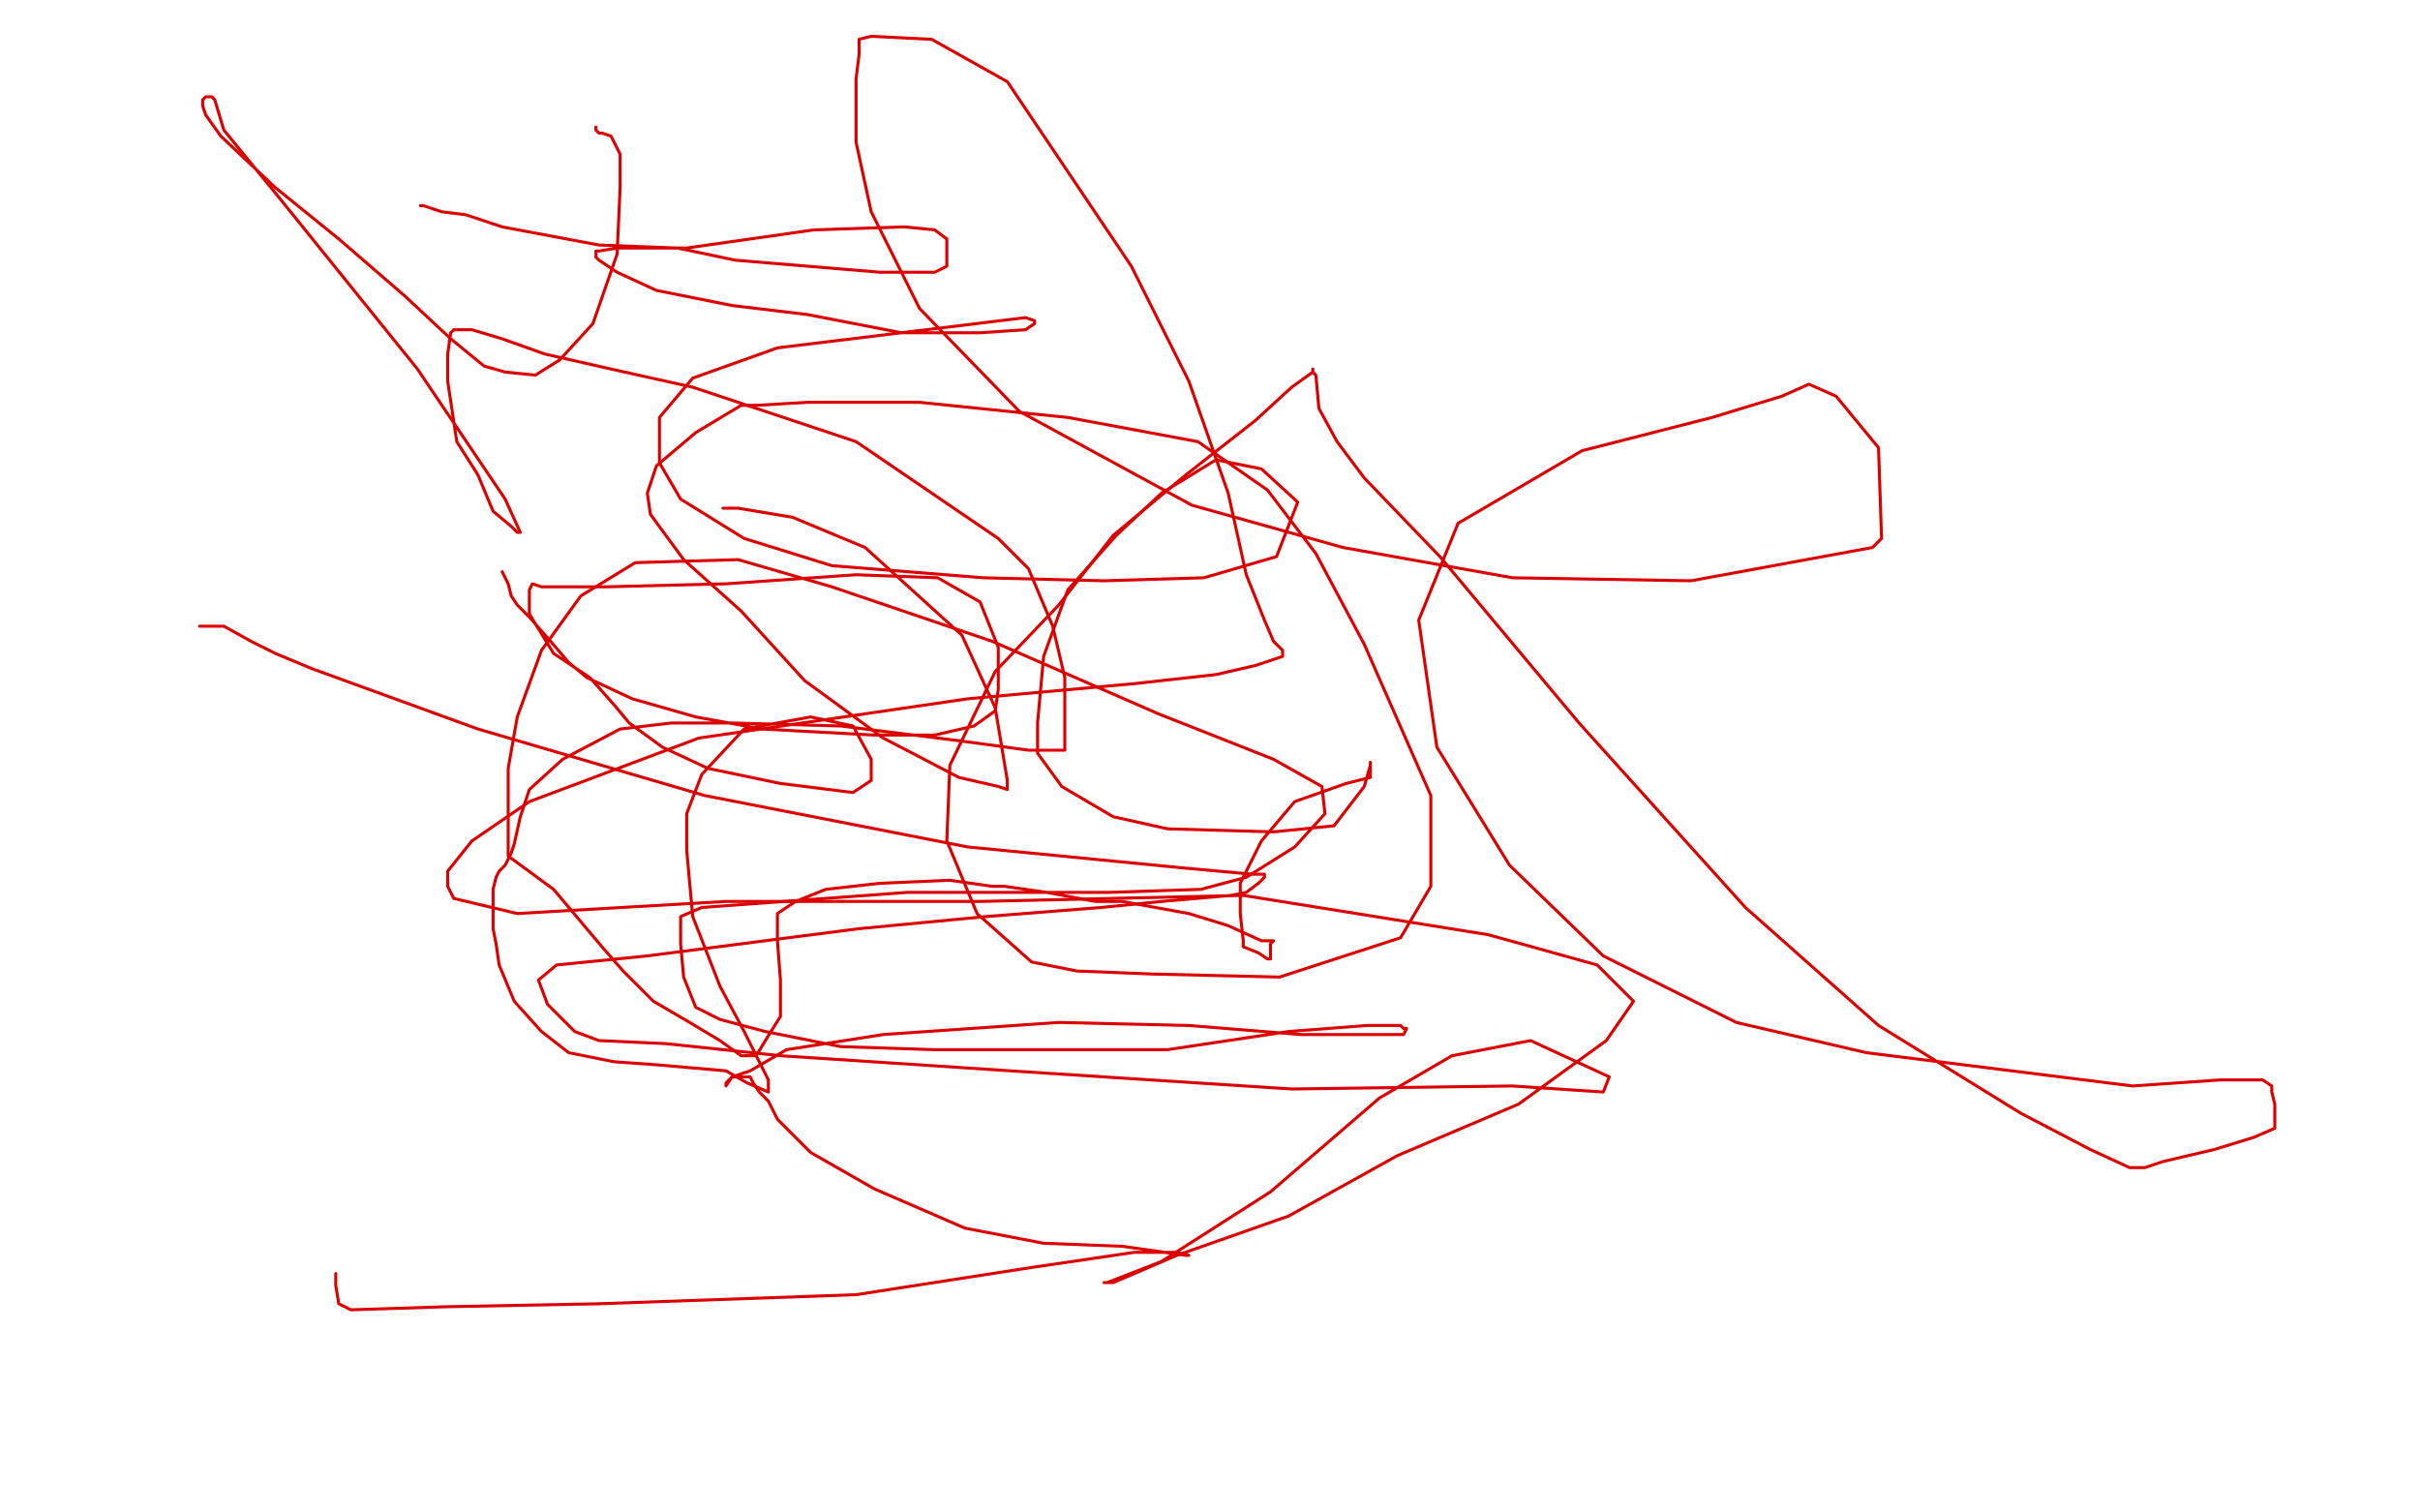 <?xml version="1.0" standalone="no"?>
<!DOCTYPE svg PUBLIC "-//W3C//DTD SVG 1.1//EN"
"http://www.w3.org/Graphics/SVG/1.1/DTD/svg11.dtd">

<svg width="800" height="500" version="1.1" xmlns="http://www.w3.org/2000/svg" xmlns:xlink="http://www.w3.org/1999/xlink" style="stroke-antialiasing: false"><desc>This SVG has been created on https://colorillo.com/</desc><rect x='0' y='0' width='800' height='500' style='fill: rgb(255,255,255); stroke-width:0' /><polyline points="66,207 69,207 69,207 71,207 71,207 74,207 74,207 83,212 83,212 91,216 91,216 103,221 103,221 158,241 158,241 233,263 233,263 320,280 392,287 414,289 417,289 418,289 418,290 416,292 412,295 407,296 384,298 364,300 326,303 284,307 214,316 184,319 178,324 181,332 185,336 190,341 198,344 220,345 258,349 334,354 427,360 500,359 530,361 532,356 506,344 480,349 456,363 420,394 384,417 366,424 365,424 368,424 389,415 426,402 462,382 502,365 531,344 540,331 528,319 492,309 411,296 324,298 240,298 171,302 150,297 148,293 148,288 156,278 175,265 231,244 320,231 375,226 402,223 415,220 424,217 424,215 423,214 421,212 418,205 412,190 406,163 393,126 374,88 333,27 308,13 288,12 284,13 284,14 284,18 283,26 283,47 288,70 304,102 337,136 394,167 444,181 500,191 559,192 619,181 622,178 621,148 607,131 598,127 589,131 566,138 523,149 482,173 469,205 475,247 499,286 530,316 574,338 617,348 665,354 705,359 734,357 748,357 751,359 751,361 752,365 752,369 752,373 745,376 732,380 715,384 709,386 704,386 691,380 668,368 621,339 577,300 522,239 476,184 451,158 442,146 436,135 435,124 434,123 434,122 434,123 427,128 415,139 392,157 368,177 350,200 329,222 314,253 313,278 323,302 341,318 356,321 381,322 423,323 463,310 473,293 473,263 451,213 435,183 419,162 396,146 353,138 304,133 267,133 250,134 249,134 245,134 230,143 217,154 214,163 215,170 226,185 245,202 266,225 292,244 317,257 330,260 333,261 333,258 329,234 318,210 286,181 262,171 244,168 239,168" style="fill: none; stroke: #dc0000; stroke-width: 1; stroke-linejoin: round; stroke-linecap: round; stroke-antialiasing: false; stroke-antialias: 0; opacity: 1.0"/>
<polyline points="166,189 168,193 168,193 169,197 169,197 171,200 171,200 175,204 175,204 182,212 182,212 188,219 188,219 194,224 194,224 209,231 209,231 230,237 252,241 289,243 309,243 322,240 329,235 330,228 330,214 324,199 310,191 283,190 240,193 200,194 179,194 176,193 175,195 175,198 175,201 175,203 183,216 195,224 203,233 208,239 219,247 234,254 258,259 282,262 288,258 288,251 282,240 268,237 246,241 232,256 227,269 227,281 229,303 238,326 246,341 254,357 254,360 254,361 247,358 240,354 217,352 203,351 188,348 179,341 170,331 165,319 164,312 163,307 163,306 163,298 163,294 164,290 165,288 167,286 169,282 170,279 172,270 175,261 186,251 205,241 222,239 242,239 278,240 318,245 340,248 347,248 352,248 352,247 352,244 352,234 352,224 348,207 340,188 330,178 283,146 229,128 202,122 180,117 166,112 156,109 150,109 149,110 148,117 148,126 151,146 158,157 163,169 169,174 171,176 172,176 167,165 138,122 92,65 74,43 71,33 70,32 68,32 67,33 67,35 68,38 73,45 91,62 112,79 134,98 149,112 160,121 167,123 177,124 185,119 196,107 204,84 205,62 205,51 202,45 199,44 198,44 197,43 197,42" style="fill: none; stroke: #dc0000; stroke-width: 1; stroke-linejoin: round; stroke-linecap: round; stroke-antialiasing: false; stroke-antialias: 0; opacity: 1.0"/>
<polyline points="139,68 140,68 140,68 146,70 146,70 154,71 154,71 166,75 166,75 182,78 182,78 198,81 198,81 224,82 224,82 243,86 243,86 291,90 291,90 309,90 309,90 313,88 313,84 313,79 309,76 299,75 269,76 227,82 204,82 198,83 197,83 197,85 198,86 204,90 217,96 242,101 267,104 298,110 324,110 339,109 342,107 342,106 339,105 298,110 257,115 229,125 218,138 218,153 225,165 246,178 275,187 325,191 365,192 398,191 422,184 429,166 417,155 402,152 384,163 369,177 353,195 345,217 343,239 343,249 351,260 368,270 386,274 421,275 441,273 451,260 453,253 453,252 453,255 453,257 445,259 428,265 417,278 410,292 410,302 411,311 411,313 416,315 419,317 420,317 420,316 420,314 420,313 420,312 421,311 417,311 406,306 393,302 371,298 362,298 346,295 332,293 328,293 314,291 291,292 273,294 263,298 257,302 257,311 258,324 258,336 253,344 250,349 247,349 245,349 238,344 228,338 216,331 206,321 199,313 183,294 168,283 168,282 168,280 168,277 168,275 168,273 168,268 168,254 171,237 179,215 192,197 210,186 244,185 275,194 328,212 383,236 421,251 437,260 438,269 428,280 412,290 397,294 367,295 300,295 232,300 225,303 225,312 226,323 230,333 238,337 253,341 278,346 309,347 347,347 386,347 426,341 452,339 460,339 463,339 464,340 465,340 464,342 458,342 455,342 448,342 441,342 430,342 393,339 350,338 292,342 260,347 248,354 242,356 240,359 240,358 242,356 246,356 248,356 249,358 251,361 254,364 257,370 268,381 289,393 319,406 345,411 371,412 392,415 393,415 389,414 375,414 341,419 283,428 198,431 147,432 116,433 112,431 111,425 111,422 111,421" style="fill: none; stroke: #dc0000; stroke-width: 1; stroke-linejoin: round; stroke-linecap: round; stroke-antialiasing: false; stroke-antialias: 0; opacity: 1.0"/>
</svg>
